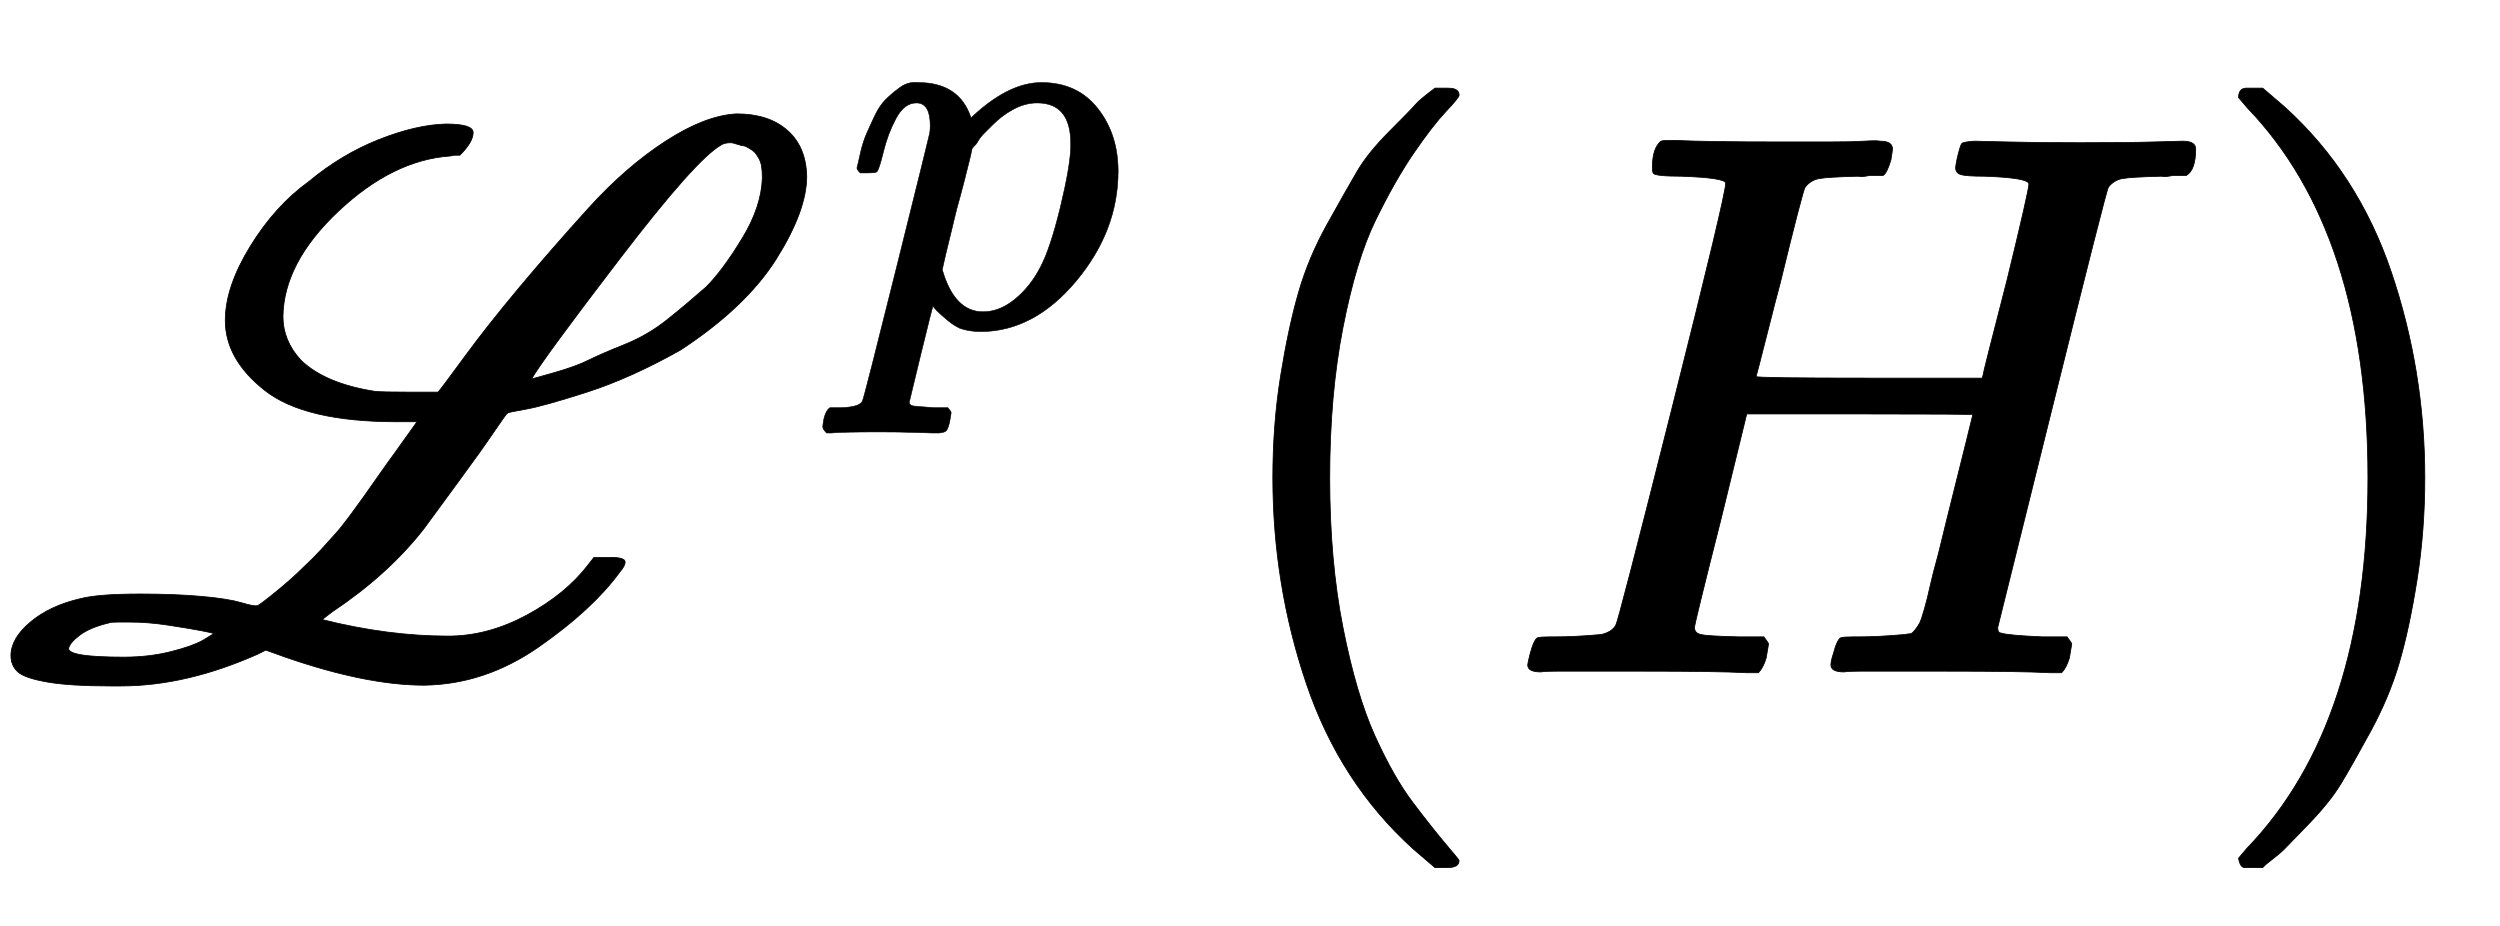 <svg xmlns="http://www.w3.org/2000/svg" xmlns:xlink="http://www.w3.org/1999/xlink" style="vertical-align:-.755ex" width="7.449ex" height="2.759ex" viewBox="0 -863.1 3207.4 1188"><defs><path id="a" stroke-width="1" d="M572 704q35 0 35-11 0-12-17-29h-6q-2 0-6-1-74-5-144-71t-71-135q0-31 23-56 31-30 95-40 9-1 46-1h35q3 3 33 44t71 90 89 102 99 86 91 35q41 0 65-21t25-59q0-44-39-106T873 414q-64-36-120-54t-79-22-23-5q-1 0-18-25t-45-63-44-60q-46-59-118-107l-13-10h1q84-21 161-21 51 0 101 27t79 65l7 9h21q19 0 19-6 0-5-7-13-35-48-104-96T544-16q-74 0-178 36l-25 9-10-5q-92-41-176-41h-14q-51 0-80 5T23 1t-9 21q0 22 25 43t64 30q23 6 77 6 44 0 78-3t51-8 21-4q2 0 23 17t36 32q12 11 23 23t19 21 19 24 16 22 19 27 20 28l30 42h-26q-118 0-169 40t-51 90q0 43 32 95t75 83q42 35 90 54t86 20zm406-69q0 9-1 15t-4 11-5 7-7 5-7 3-8 2-8 2q-9 0-13-3-32-18-130-146T682 377q1 0 29 8t44 16 46 20 55 32 50 42q21 21 46 62t26 78zM274 50q0 1-16 4t-42 7-50 4h-15q-9 0-11-1-25-6-38-16T88 31q0-11 71-11 32 0 60 7t42 15l13 8z"/><path id="b" stroke-width="1" d="M23 287q1 3 2 8t5 22 10 31 15 33 20 30 26 22 33 9q75 0 96-64l10 9q62 55 118 55 65 0 102-47t37-114q0-108-76-199T249-10q-22 0-39 6-11 5-23 15t-19 17l-7 8q-1-1-22-87t-21-87q0-6 8-7t37-3h25q6-7 6-9t-3-18q-3-12-6-15t-13-4h-11q-9 0-34 1t-62 1q-70 0-89-2h-8q-7 7-7 11 2 27 13 35h20q34 1 39 12 3 6 61 239t61 247q1 5 1 14 0 41-25 41-22 0-37-28t-23-61-12-36q-2-2-16-2H29q-6 6-6 9zm155-185q22-76 74-76 30 0 58 23t46 58q18 34 36 108t19 110v6q0 74-61 74-11 0-22-3t-22-9-20-13-17-15-15-15-11-14-8-10l-3-4q0-1-3-14t-11-44-14-52q-26-106-26-110z"/><path id="c" stroke-width="1" d="M94 250q0 69 10 131t23 107 37 88 38 67 42 52 33 34 25 21h17q14 0 14-9 0-3-17-21t-41-53-49-86-42-138-17-193 17-192 41-139 49-86 42-53 17-21q0-9-15-9h-16l-28 24q-94 85-137 212T94 250z"/><path id="d" stroke-width="1" d="M228 637q-34 0-36 4-1 2-1 8 0 24 11 33 2 1 17 1 41-2 136-2h63q29 0 45 1t20 0q16 0 16-10 0-2-2-14-5-17-10-20h-14q-4 0-9-1t-9 0q-39-1-50-3t-18-11q-3-4-32-123-7-26-15-58t-12-47l-4-15q0-2 145-2h145l1 3q0 3 31 123 28 115 28 123t-57 10q-23 0-30 2t-7 9q0 2 2 12 4 17 6 19t16 3q5 0 42-1t94-1q62 0 95 1t36 1q17 0 17-10 0-27-12-34h-14q-4 0-9-1t-9 0q-39-1-50-3t-18-11q-3-5-72-283T634 58q0-7 4-7 8-3 54-5h31q6-8 6-9t-3-18q-4-13-10-19h-15q-37 2-134 2H458q-17 0-21-1-17 0-17 9 0 5 3 14 5 19 10 21 4 1 15 1h6q27 0 60 3 6 1 8 1t6 5 6 9 6 18 7 28 11 43q7 28 11 45 33 132 33 133t-145 1H312l-33-135Q245 63 245 58q0-7 8-9t50-3h31q6-8 6-9t-3-18q-4-13-10-19h-15q-37 2-134 2H69Q52 2 48 1q-17 0-17 9 0 2 3 14 5 19 10 21 4 1 15 1h6q27 0 60 3 14 3 19 12 3 4 72 278t69 289q0 7-57 9z"/><path id="e" stroke-width="1" d="M60 749l4 1h22l28-24q94-85 137-212t43-264q0-68-10-131T261 12t-37-88-38-67-41-51-32-33-23-19l-4-4H63q-3 0-5 3t-3 9q1 1 11 13Q221-64 221 250T66 725q-10 12-11 13 0 8 5 11z"/></defs><g fill="currentColor" stroke="currentColor" stroke-width="0" transform="scale(1 -1)"><use xlink:href="#a"/><use x="1532" y="629" transform="scale(.707)" xlink:href="#b"/><use x="1539" xlink:href="#c"/><use x="1929" xlink:href="#d"/><use x="2817" xlink:href="#e"/></g></svg>